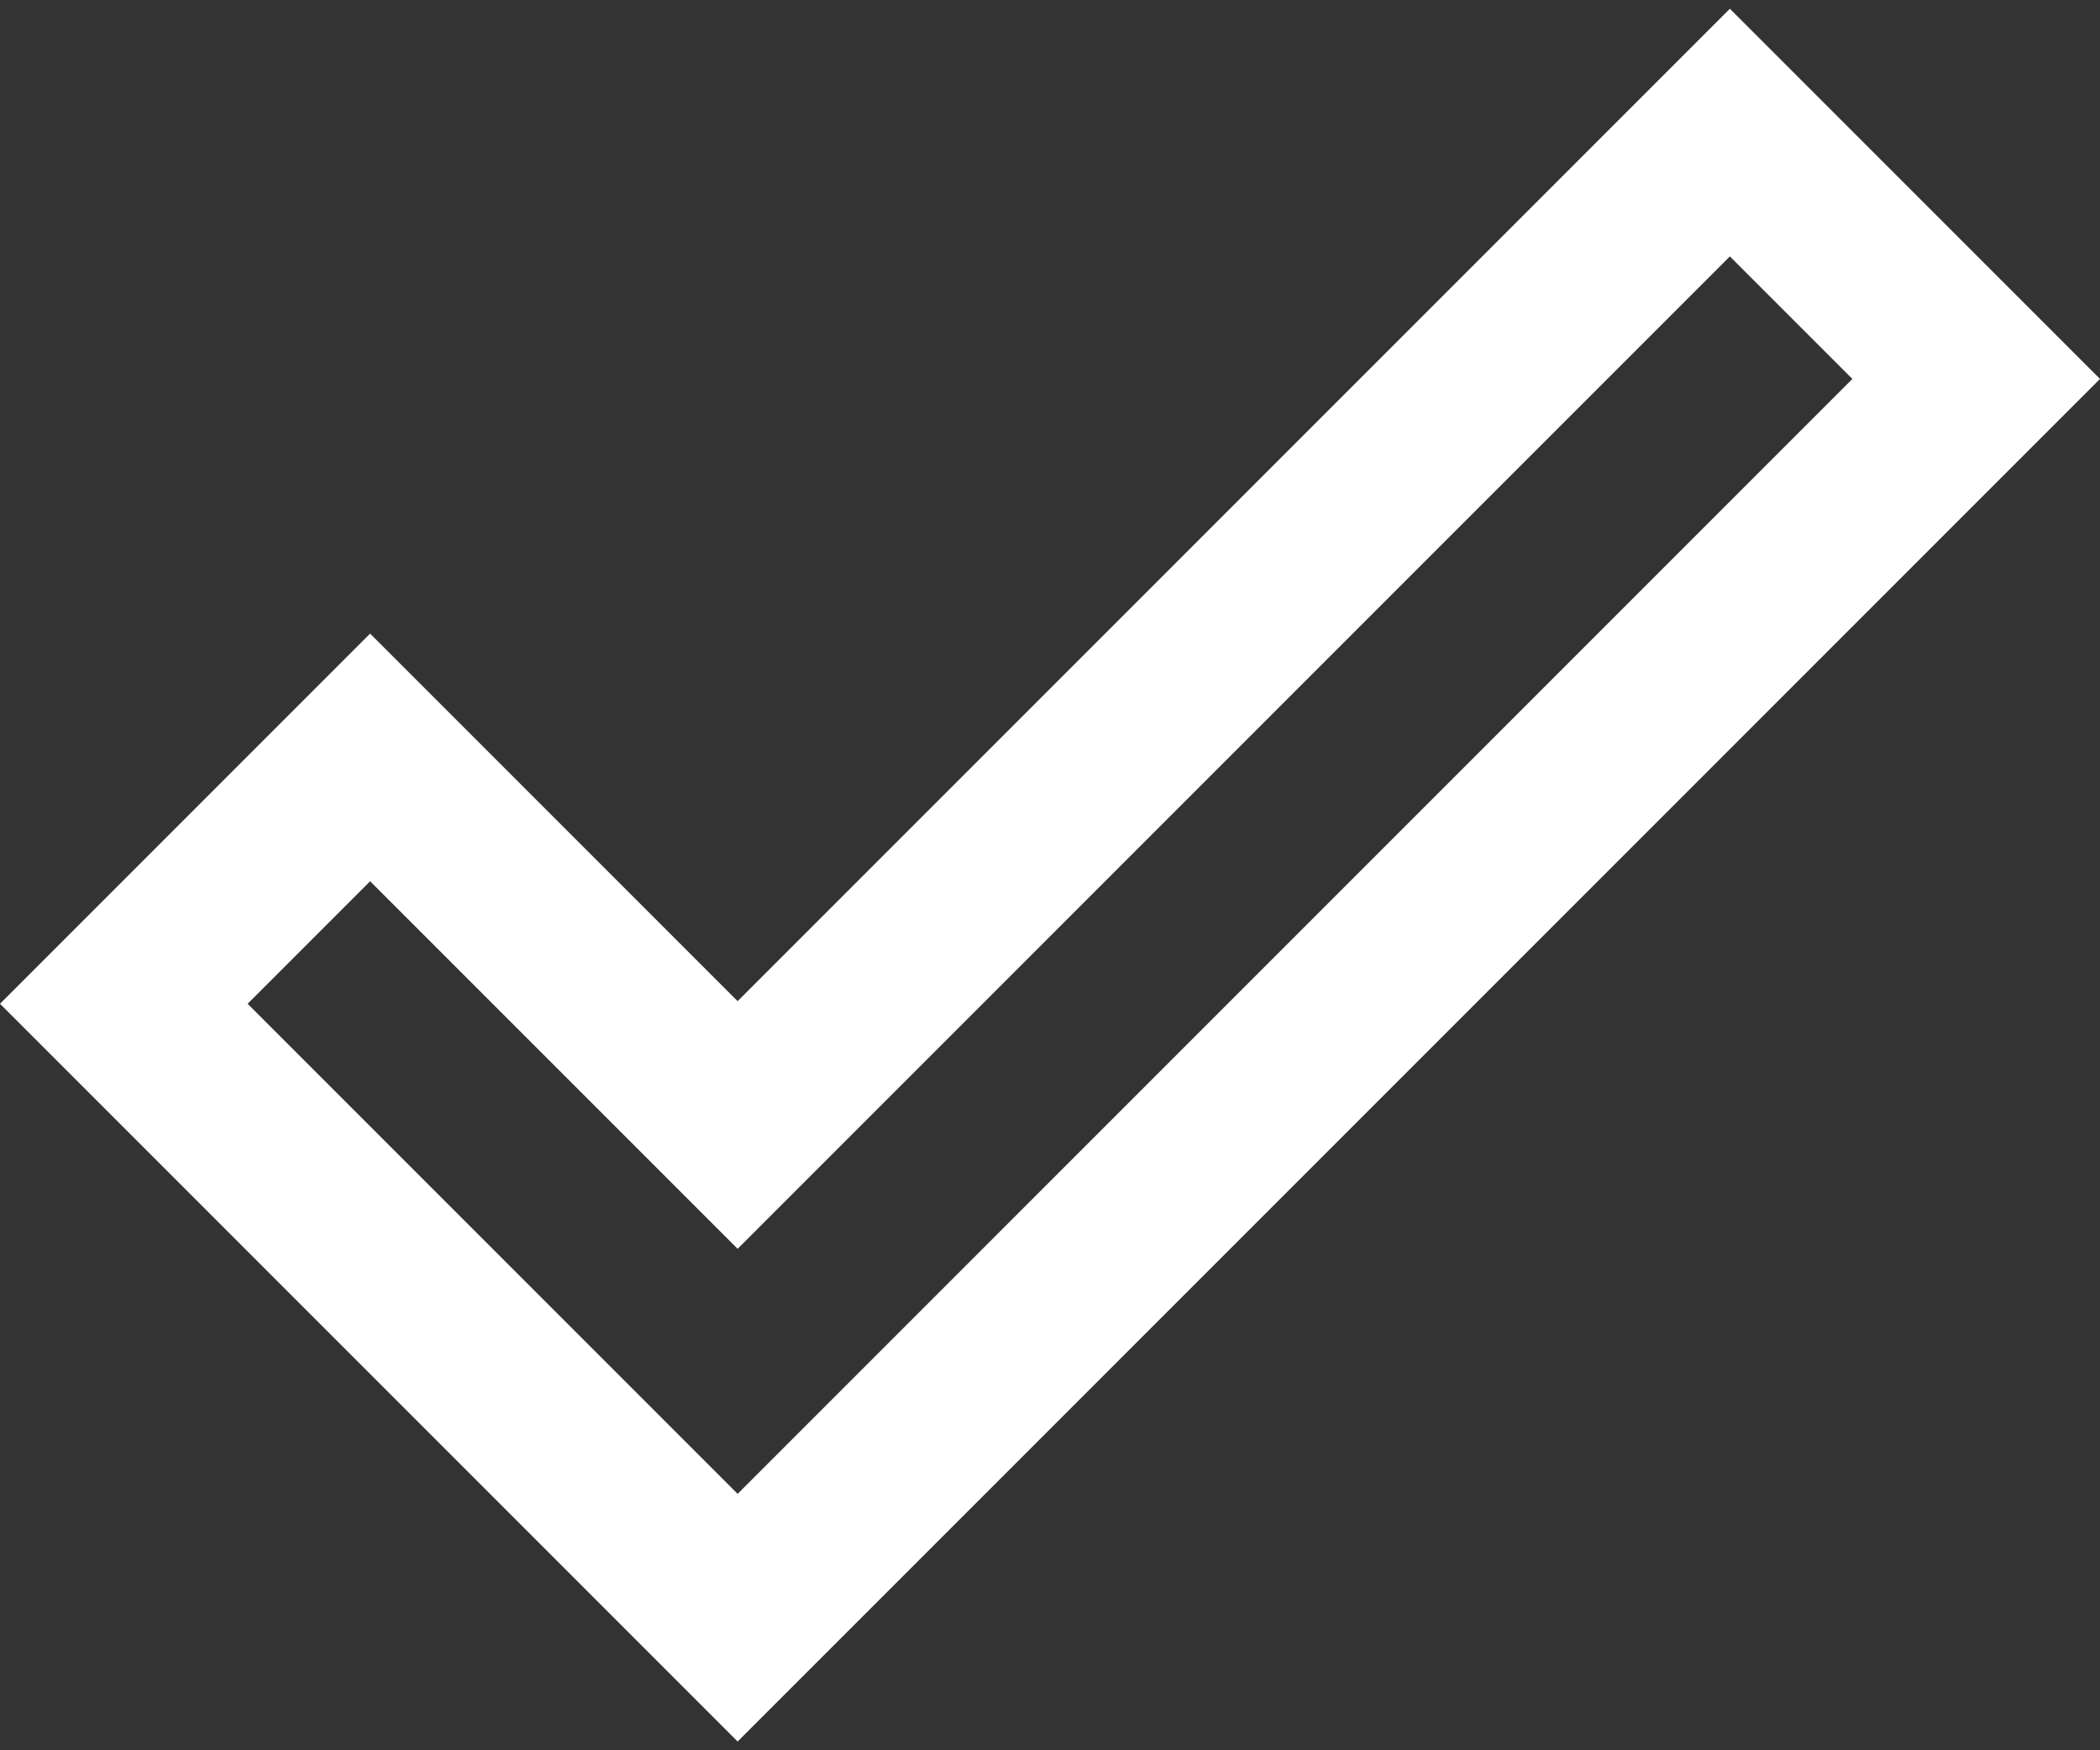 <svg width="24" height="20" viewBox="0 0 24 20" fill="none" xmlns="http://www.w3.org/2000/svg">
<rect x="0" y="0" width="24" height="20" fill="#333333" stroke="none"/>
<path fill-rule="evenodd" clip-rule="evenodd" d="M8.43 11.44L19.77 0.1L24 4.33L8.43 19.9L0 11.47L4.23 7.24L8.43 11.44ZM21.17 4.33L19.77 2.93L8.43 14.27L4.23 10.07L2.83 11.47L8.43 17.07L21.17 4.33Z" fill="white"/>
</svg>
